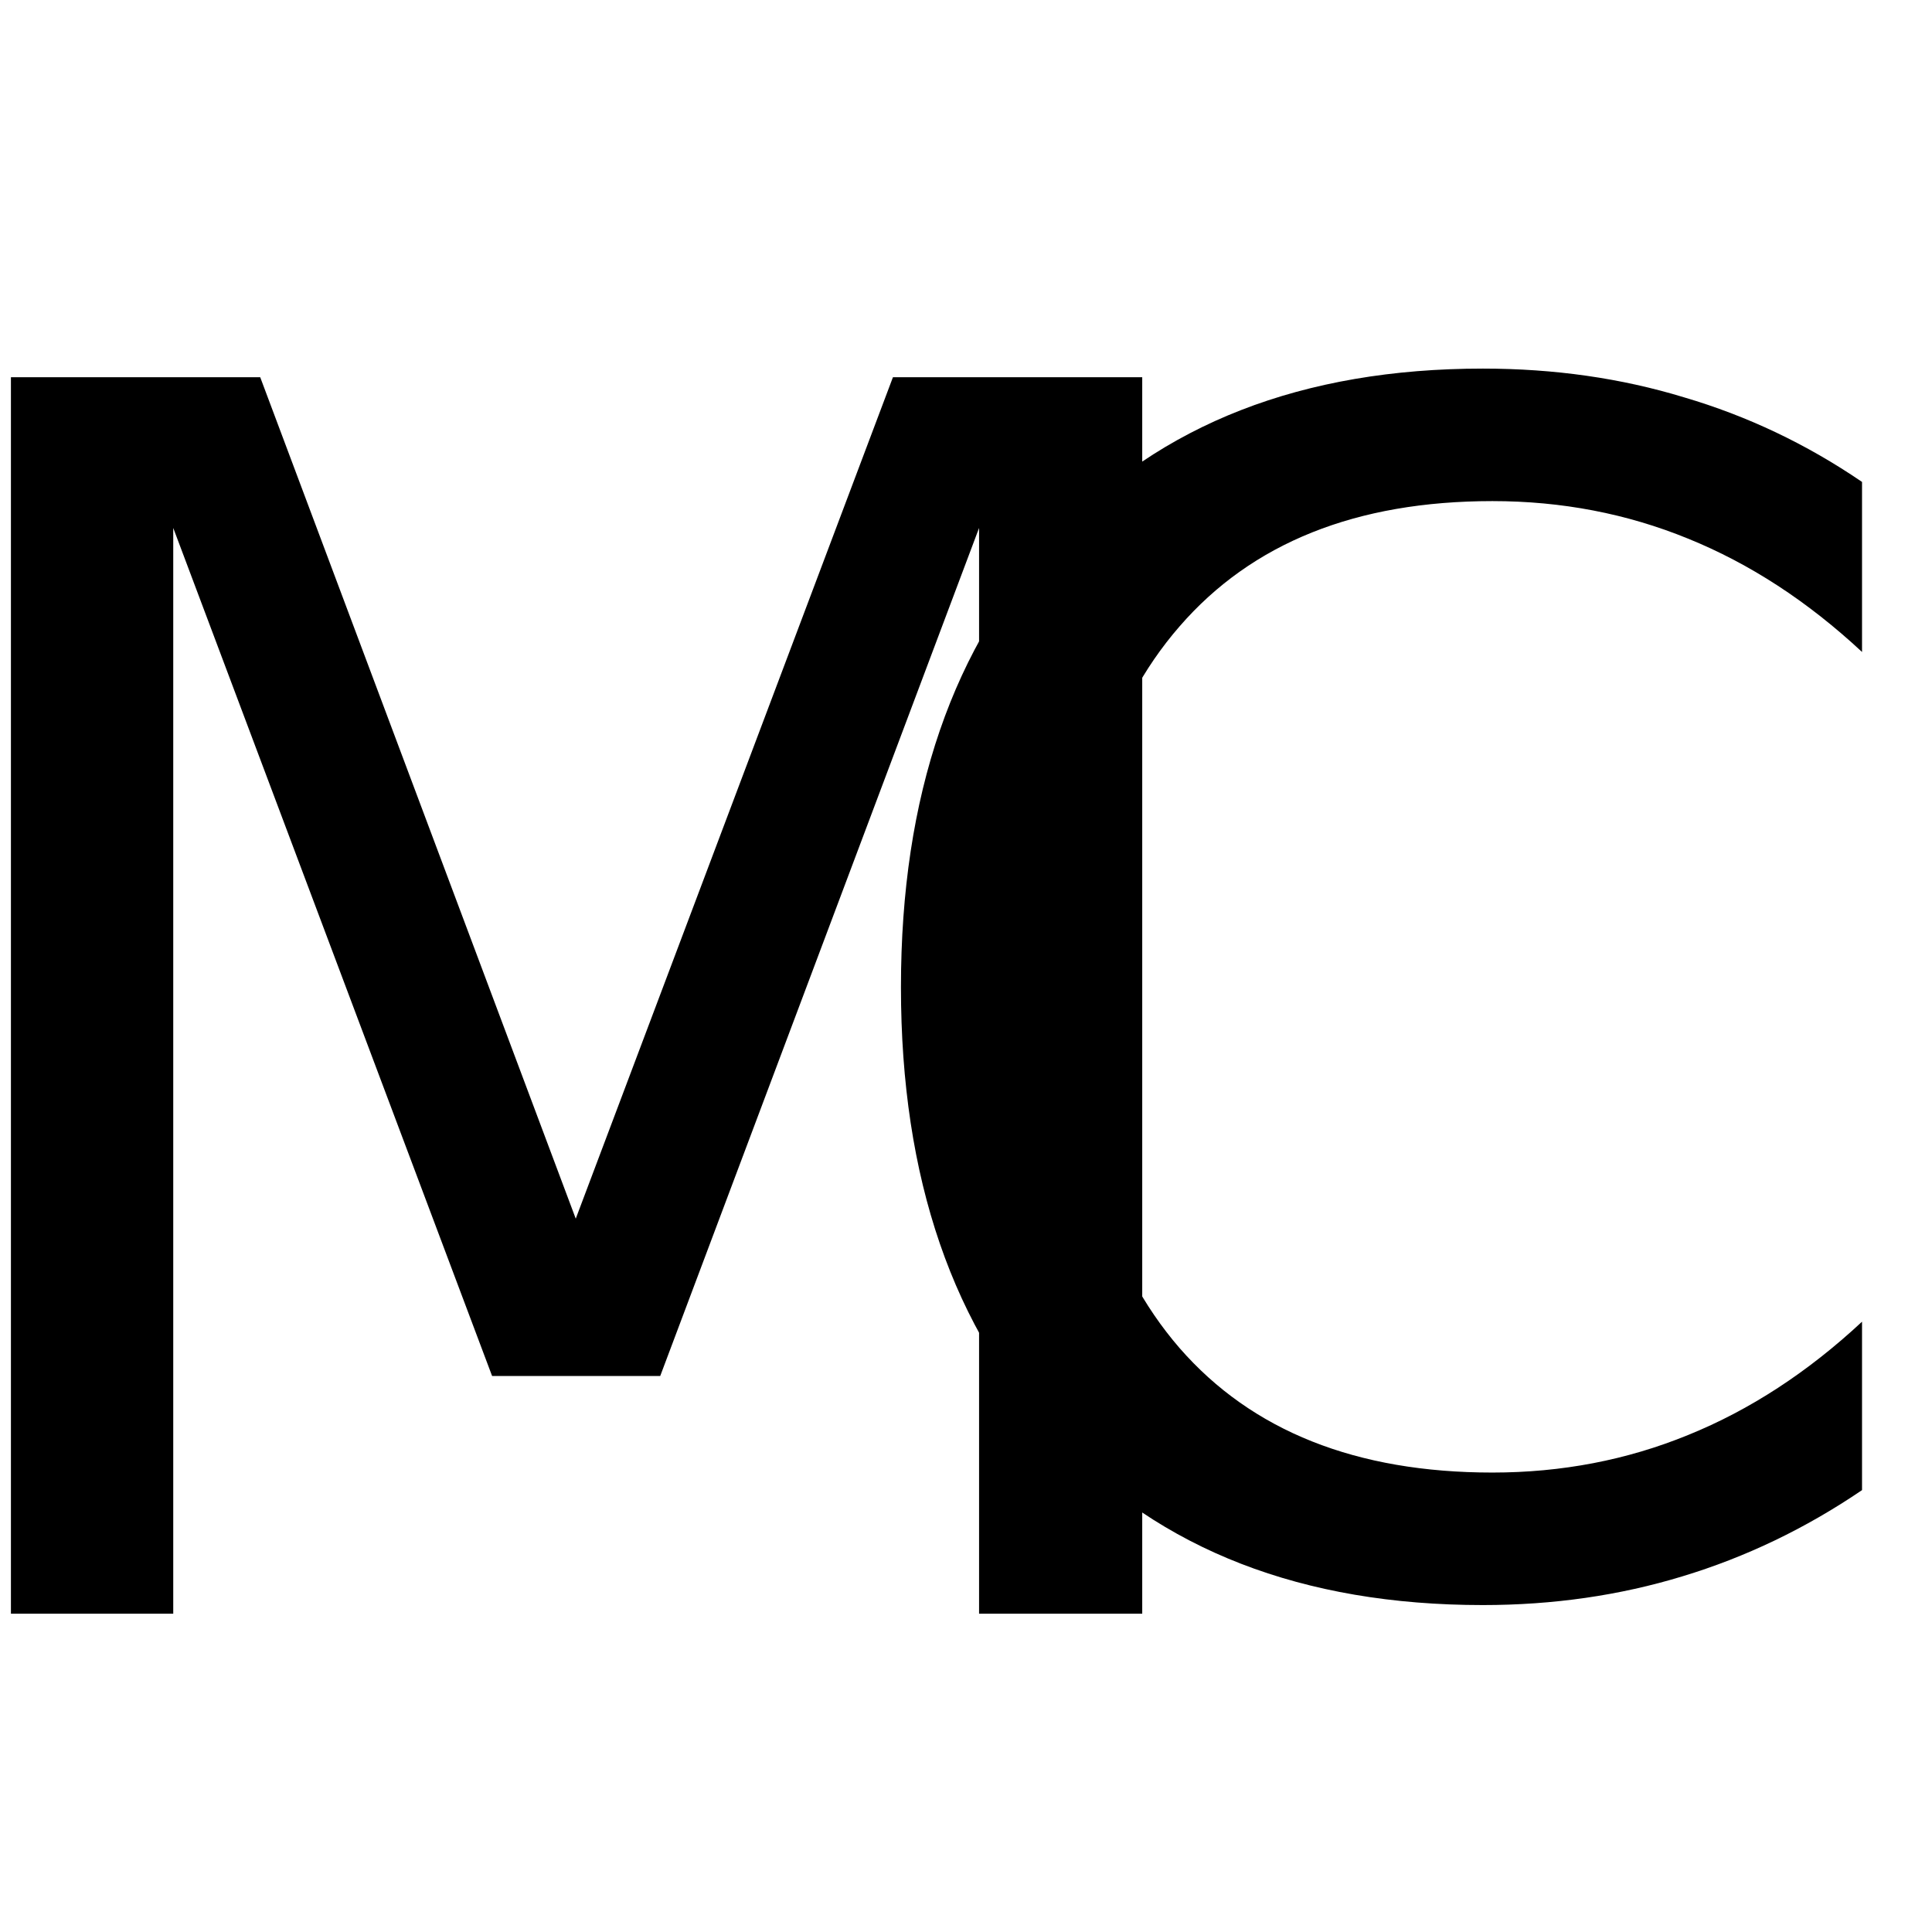 <svg version="1.1" width="100" height="100" xmlns="http://www.w3.org/2000/svg" style="background-color: rgb(255, 0, 122);" viewBox="0 0 100 100"><svg height="100" viewBox="0 0 100 100" width="100" version="1.1" data-fname="abc-m_9.svg" ica="0" style="background-color: rgb(255, 0, 122);"><g transform="translate(-10.5,11.5) scale(0.8,0.8) rotate(0,50,50)" scale="0.8" xtranslate="-10.5" ytranslate="11.5"><path style="fill: rgb(0, 0, 0);" d="m13.832 10.031h16.129l20.415 54.441 20.522-54.441h16.129v80h-10.556v-70.248l-20.63 54.869h-10.877l-20.63-54.869v70.248h-10.502v-80z" idkol="ikol0"/></g></svg><svg height="100" viewBox="0 0 100 100" width="100" version="1.1" data-fname="abc-c_9.svg" ica="1" style="background-color: rgb(255, 0, 122);"><g transform="translate(32,10.5) scale(0.8,0.8) rotate(0,50,50)" scale="0.8" xtranslate="32" ytranslate="10.5"><path style="fill: rgb(0, 0, 0);" d="m80.473 18.056v11.001q-5.268-4.906-11.259-7.334-5.939-2.427-12.653-2.427-13.221 0-20.245 8.108-7.024 8.057-7.024 23.344 0 15.236 7.024 23.344 7.024 8.057 20.245 8.057 6.714 0 12.653-2.427 5.991-2.427 11.259-7.334v10.897q-5.474 3.719-11.62 5.578-6.094 1.859-12.912 1.859-17.508 0-27.579-10.691-10.071-10.742-10.071-29.283 0-18.593 10.071-29.283 10.071-10.742 27.579-10.742 6.921 0 13.015 1.859 6.146 1.808 11.517 5.474z" idkol="ikol0"/></g></svg></svg>